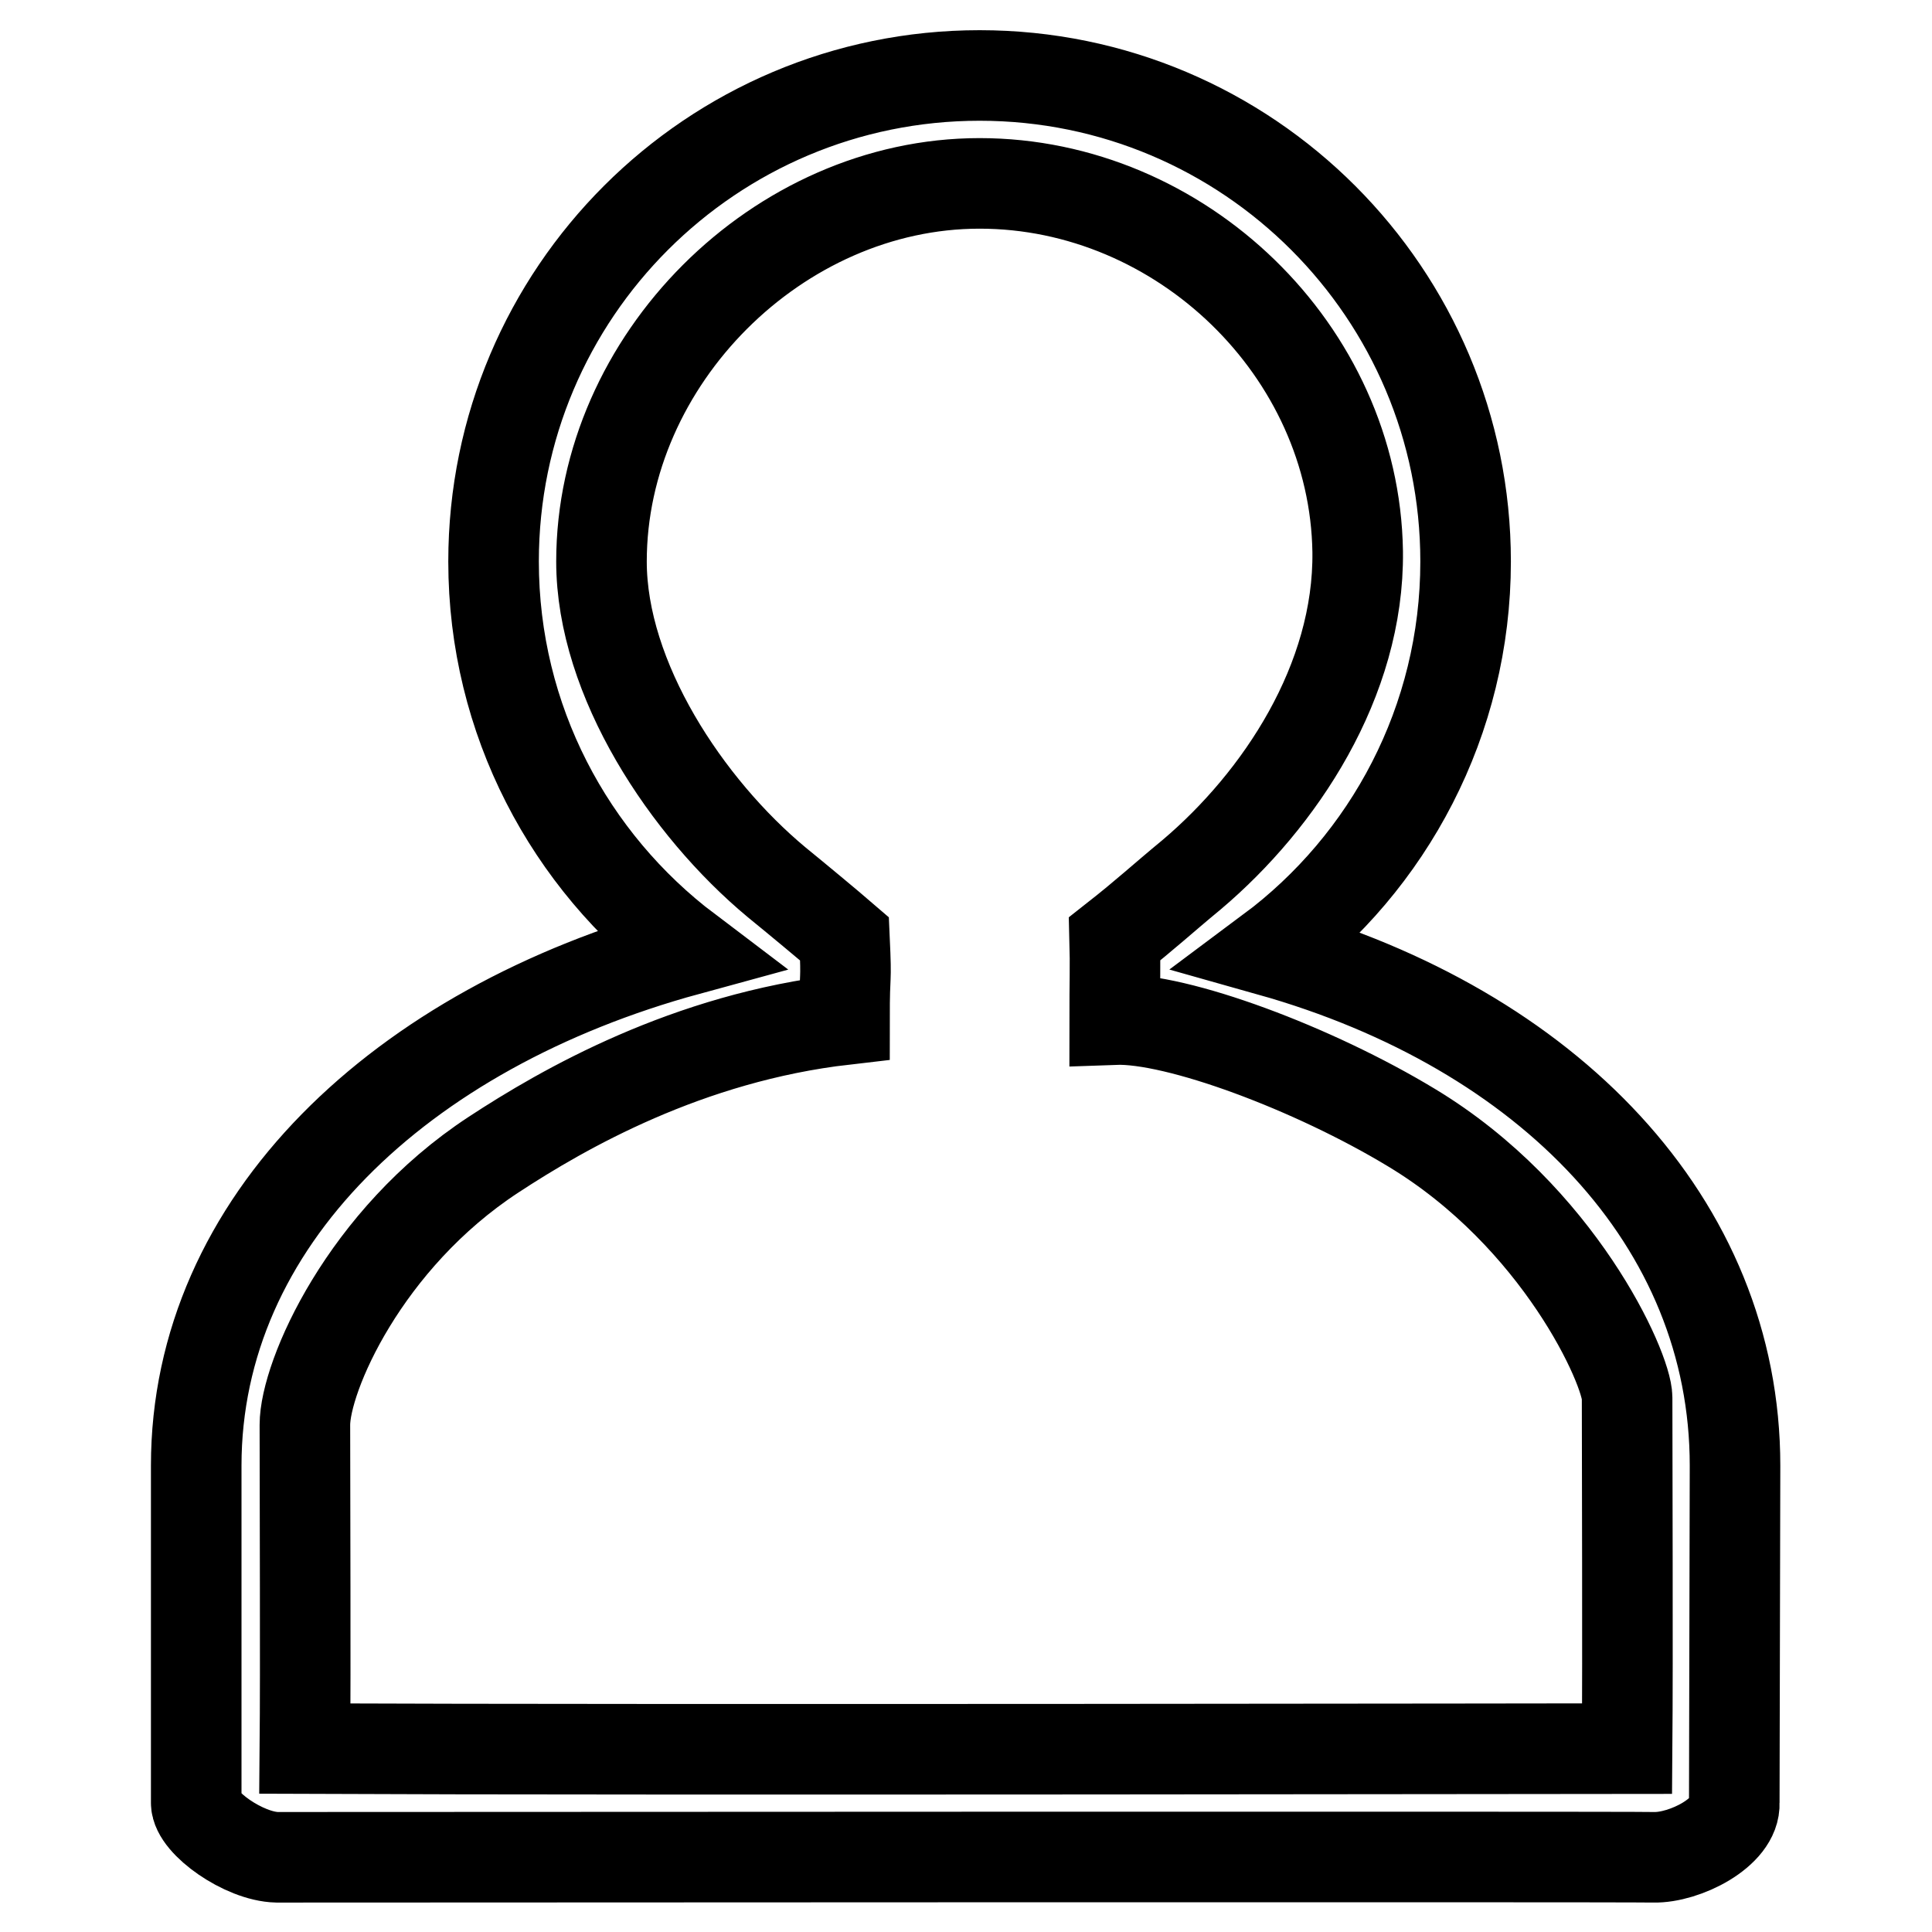 <?xml version="1.0" encoding="utf-8"?>
<!-- Svg Vector Icons : http://www.onlinewebfonts.com/icon -->
<!DOCTYPE svg PUBLIC "-//W3C//DTD SVG 1.1//EN" "http://www.w3.org/Graphics/SVG/1.1/DTD/svg11.dtd">
<svg version="1.1" xmlns="http://www.w3.org/2000/svg" xmlns:xlink="http://www.w3.org/1999/xlink" x="0px" y="0px" viewBox="0 0 256 256" enable-background="new 0 0 256 256" xml:space="preserve">
<g><g><path stroke-width="12" fill-opacity="0" stroke="#000000"  d="M229.9,194.2c0-32.2-24.7-57.8-61.6-68.2c15.7-11.7,25.9-30.5,25.9-51.6c0-35.5-28.8-64.4-64.4-64.4c-35.5,0-64.4,28.8-64.4,64.4c0,21,10.1,39.7,25.7,51.5c-38.1,10.4-65.1,36-65.1,68.3c0,3.6,0,41.2,0,44.7c0,2.6,6.3,7.1,10.7,7.2c7.6,0,178.4-0.1,182.4,0c4.1,0.1,10.9-3.3,10.7-7.2C229.8,236.1,229.9,197,229.9,194.2z M215.6,231.7c-2.7,0-129.9,0.2-175.2,0c0.1-11.2,0-31.4,0-42.9c0-6.4,7.9-24.6,25-35.8c9.3-6.1,25.7-15.5,46.5-17.9c0-7.2,0.3-4.1,0-10.7c-2.2-1.9-6.3-5.3-9-7.5C91,107,79.7,90,79.7,74.4c0-26.7,23.4-50.1,50.1-50.1c26.7,0,49.7,22.2,50.1,48.8c0.2,17.1-10.3,32.9-22,42.8c-4,3.3-6,5.2-10.2,8.5c0.1,3.7,0,5.8,0,10.7c8.3-0.3,26.4,6.5,39.3,14.3c19.6,11.8,28.6,32,28.6,35.8C215.6,194.3,215.7,219.2,215.6,231.7z"/></g></g>
</svg>